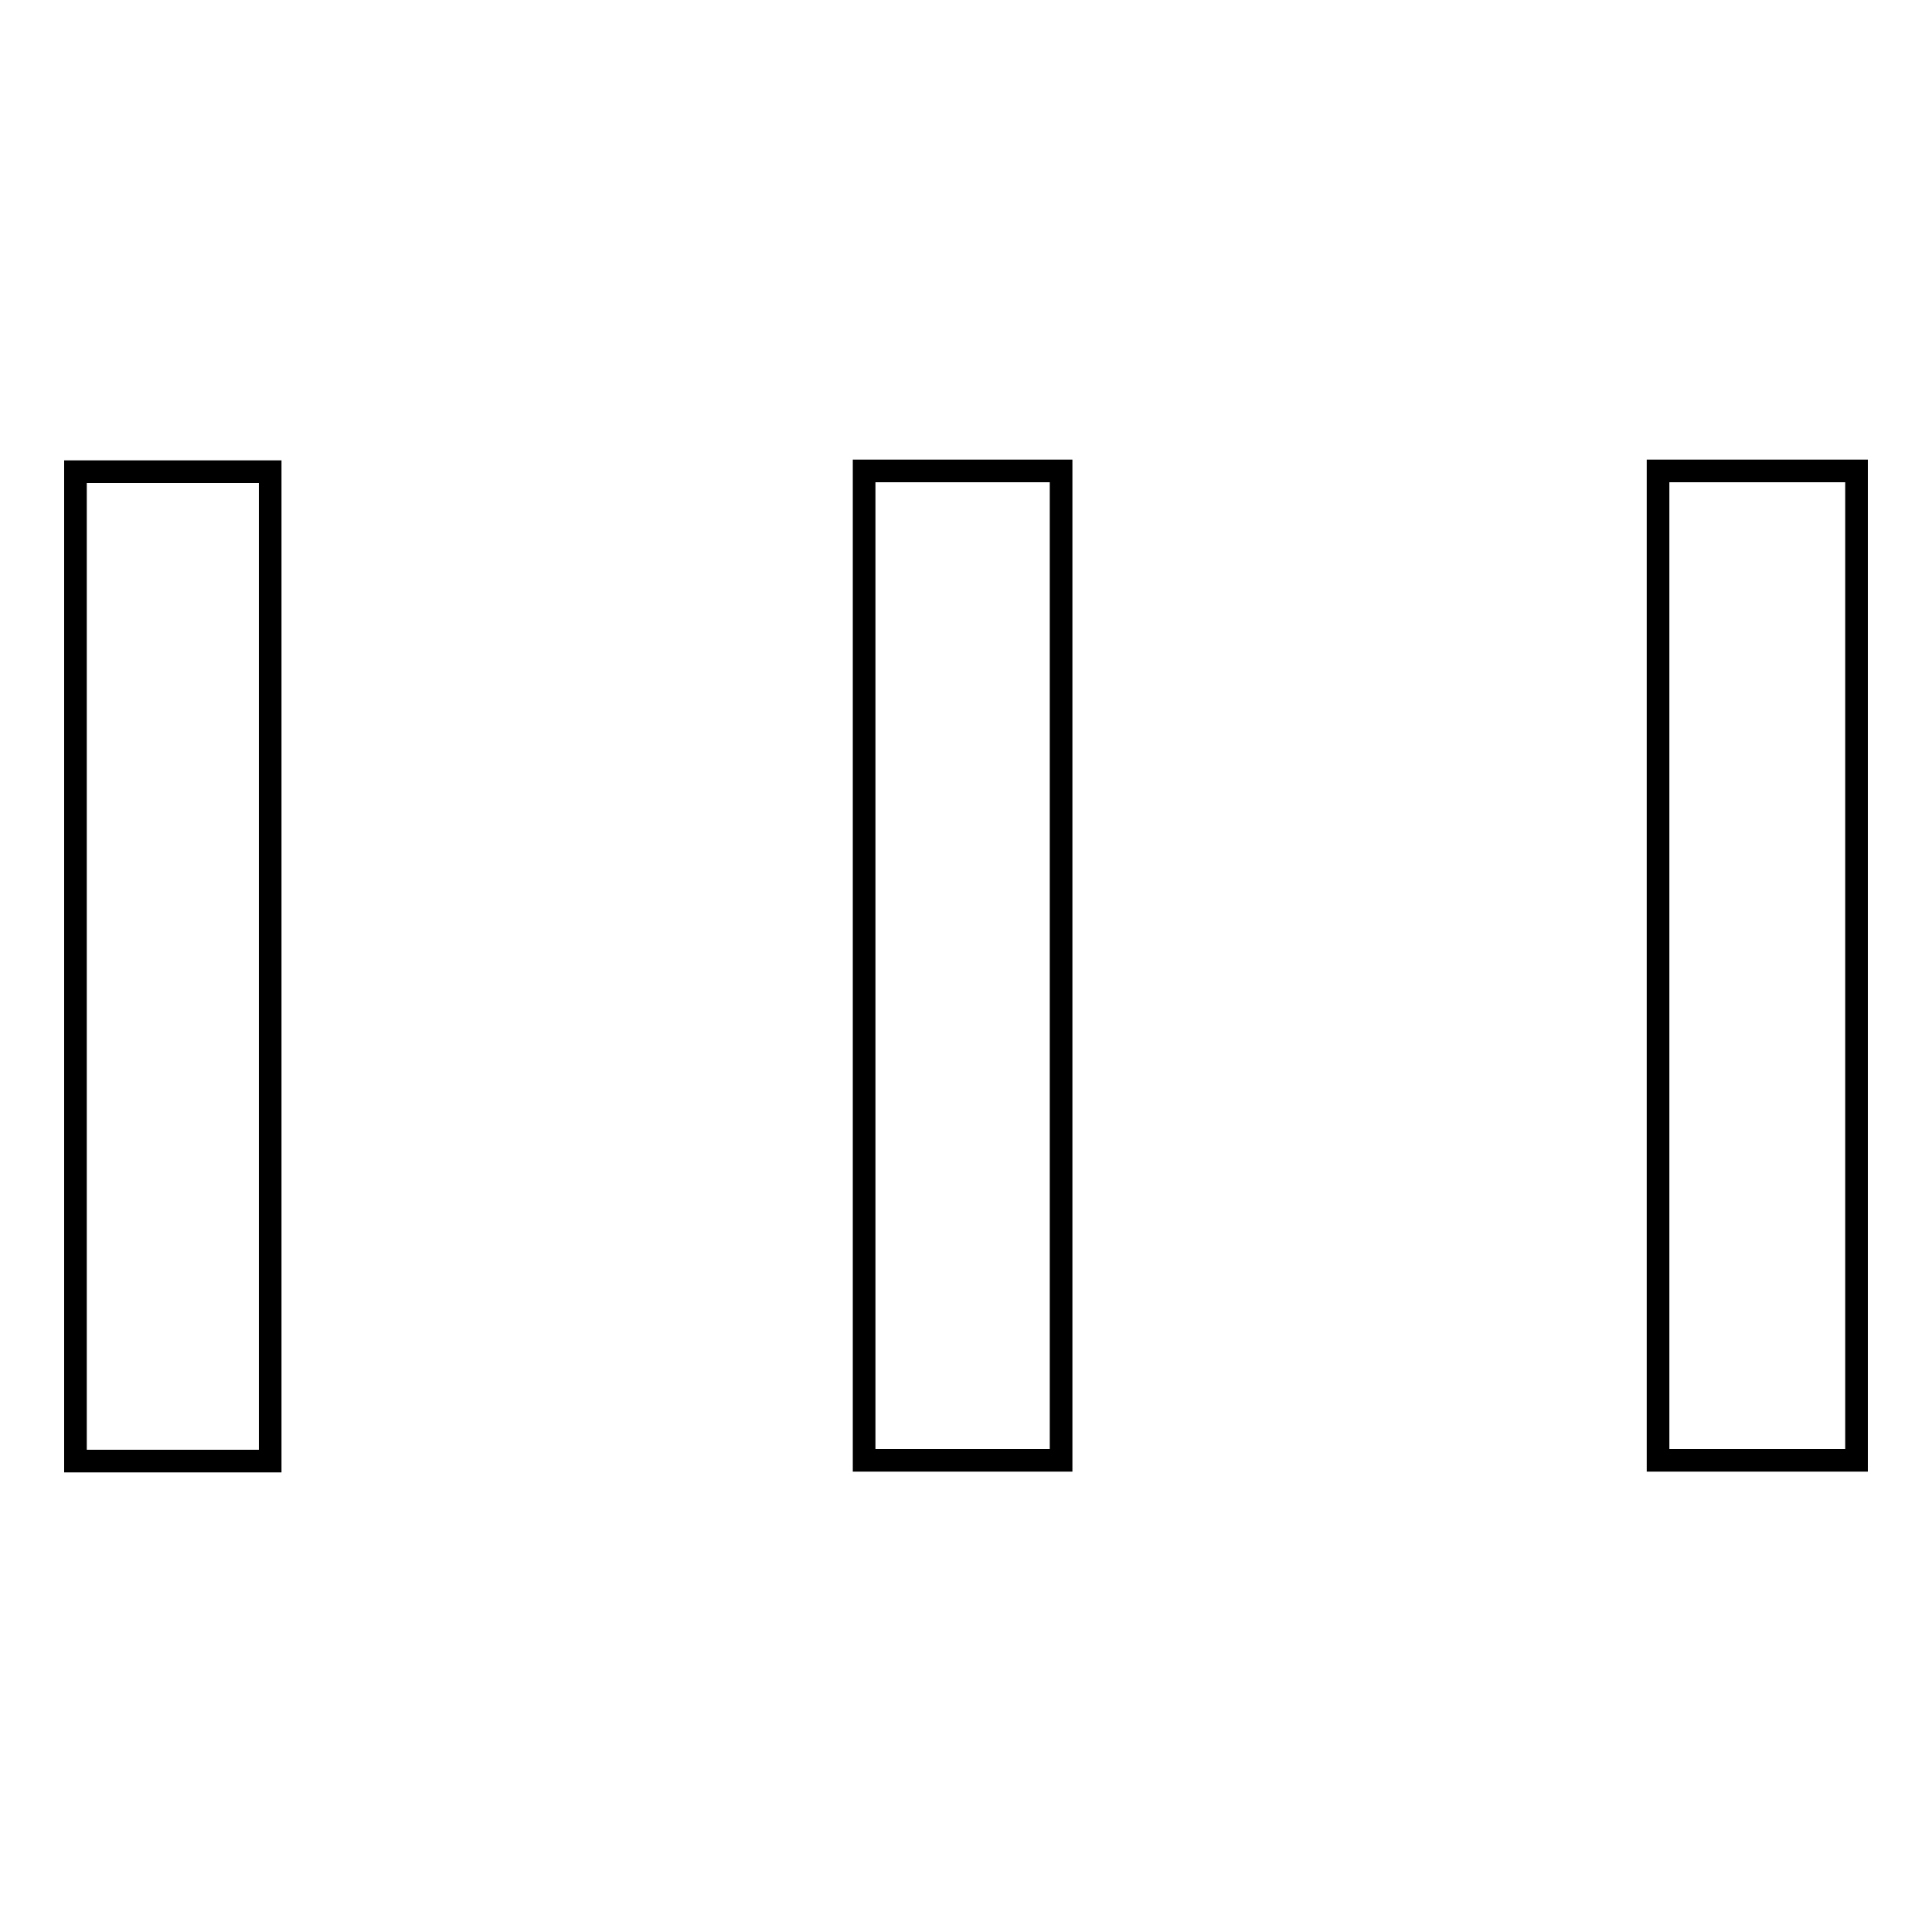 <?xml version="1.0" encoding="utf-8"?>
<!-- Svg Vector Icons : http://www.onlinewebfonts.com/icon -->
<!DOCTYPE svg PUBLIC "-//W3C//DTD SVG 1.1//EN" "http://www.w3.org/Graphics/SVG/1.1/DTD/svg11.dtd">
<svg version="1.1" xmlns="http://www.w3.org/2000/svg" xmlns:xlink="http://www.w3.org/1999/xlink" x="0px" y="0px" viewBox="0 0 256 256" enable-background="new 0 0 256 256" xml:space="preserve">
<g><g><path stroke-width="3" fill-opacity="0" stroke="#000000"  d="M10,62.5h25.8v131.1H10V62.5L10,62.5z"/><path stroke-width="3" fill-opacity="0" stroke="#000000"  d="M114.5,62.4h26.1v131.1h-26.1V62.4z"/><path stroke-width="3" fill-opacity="0" stroke="#000000"  d="M219.7,62.4H246v131.1h-26.3V62.4L219.7,62.4z"/></g></g>
</svg>